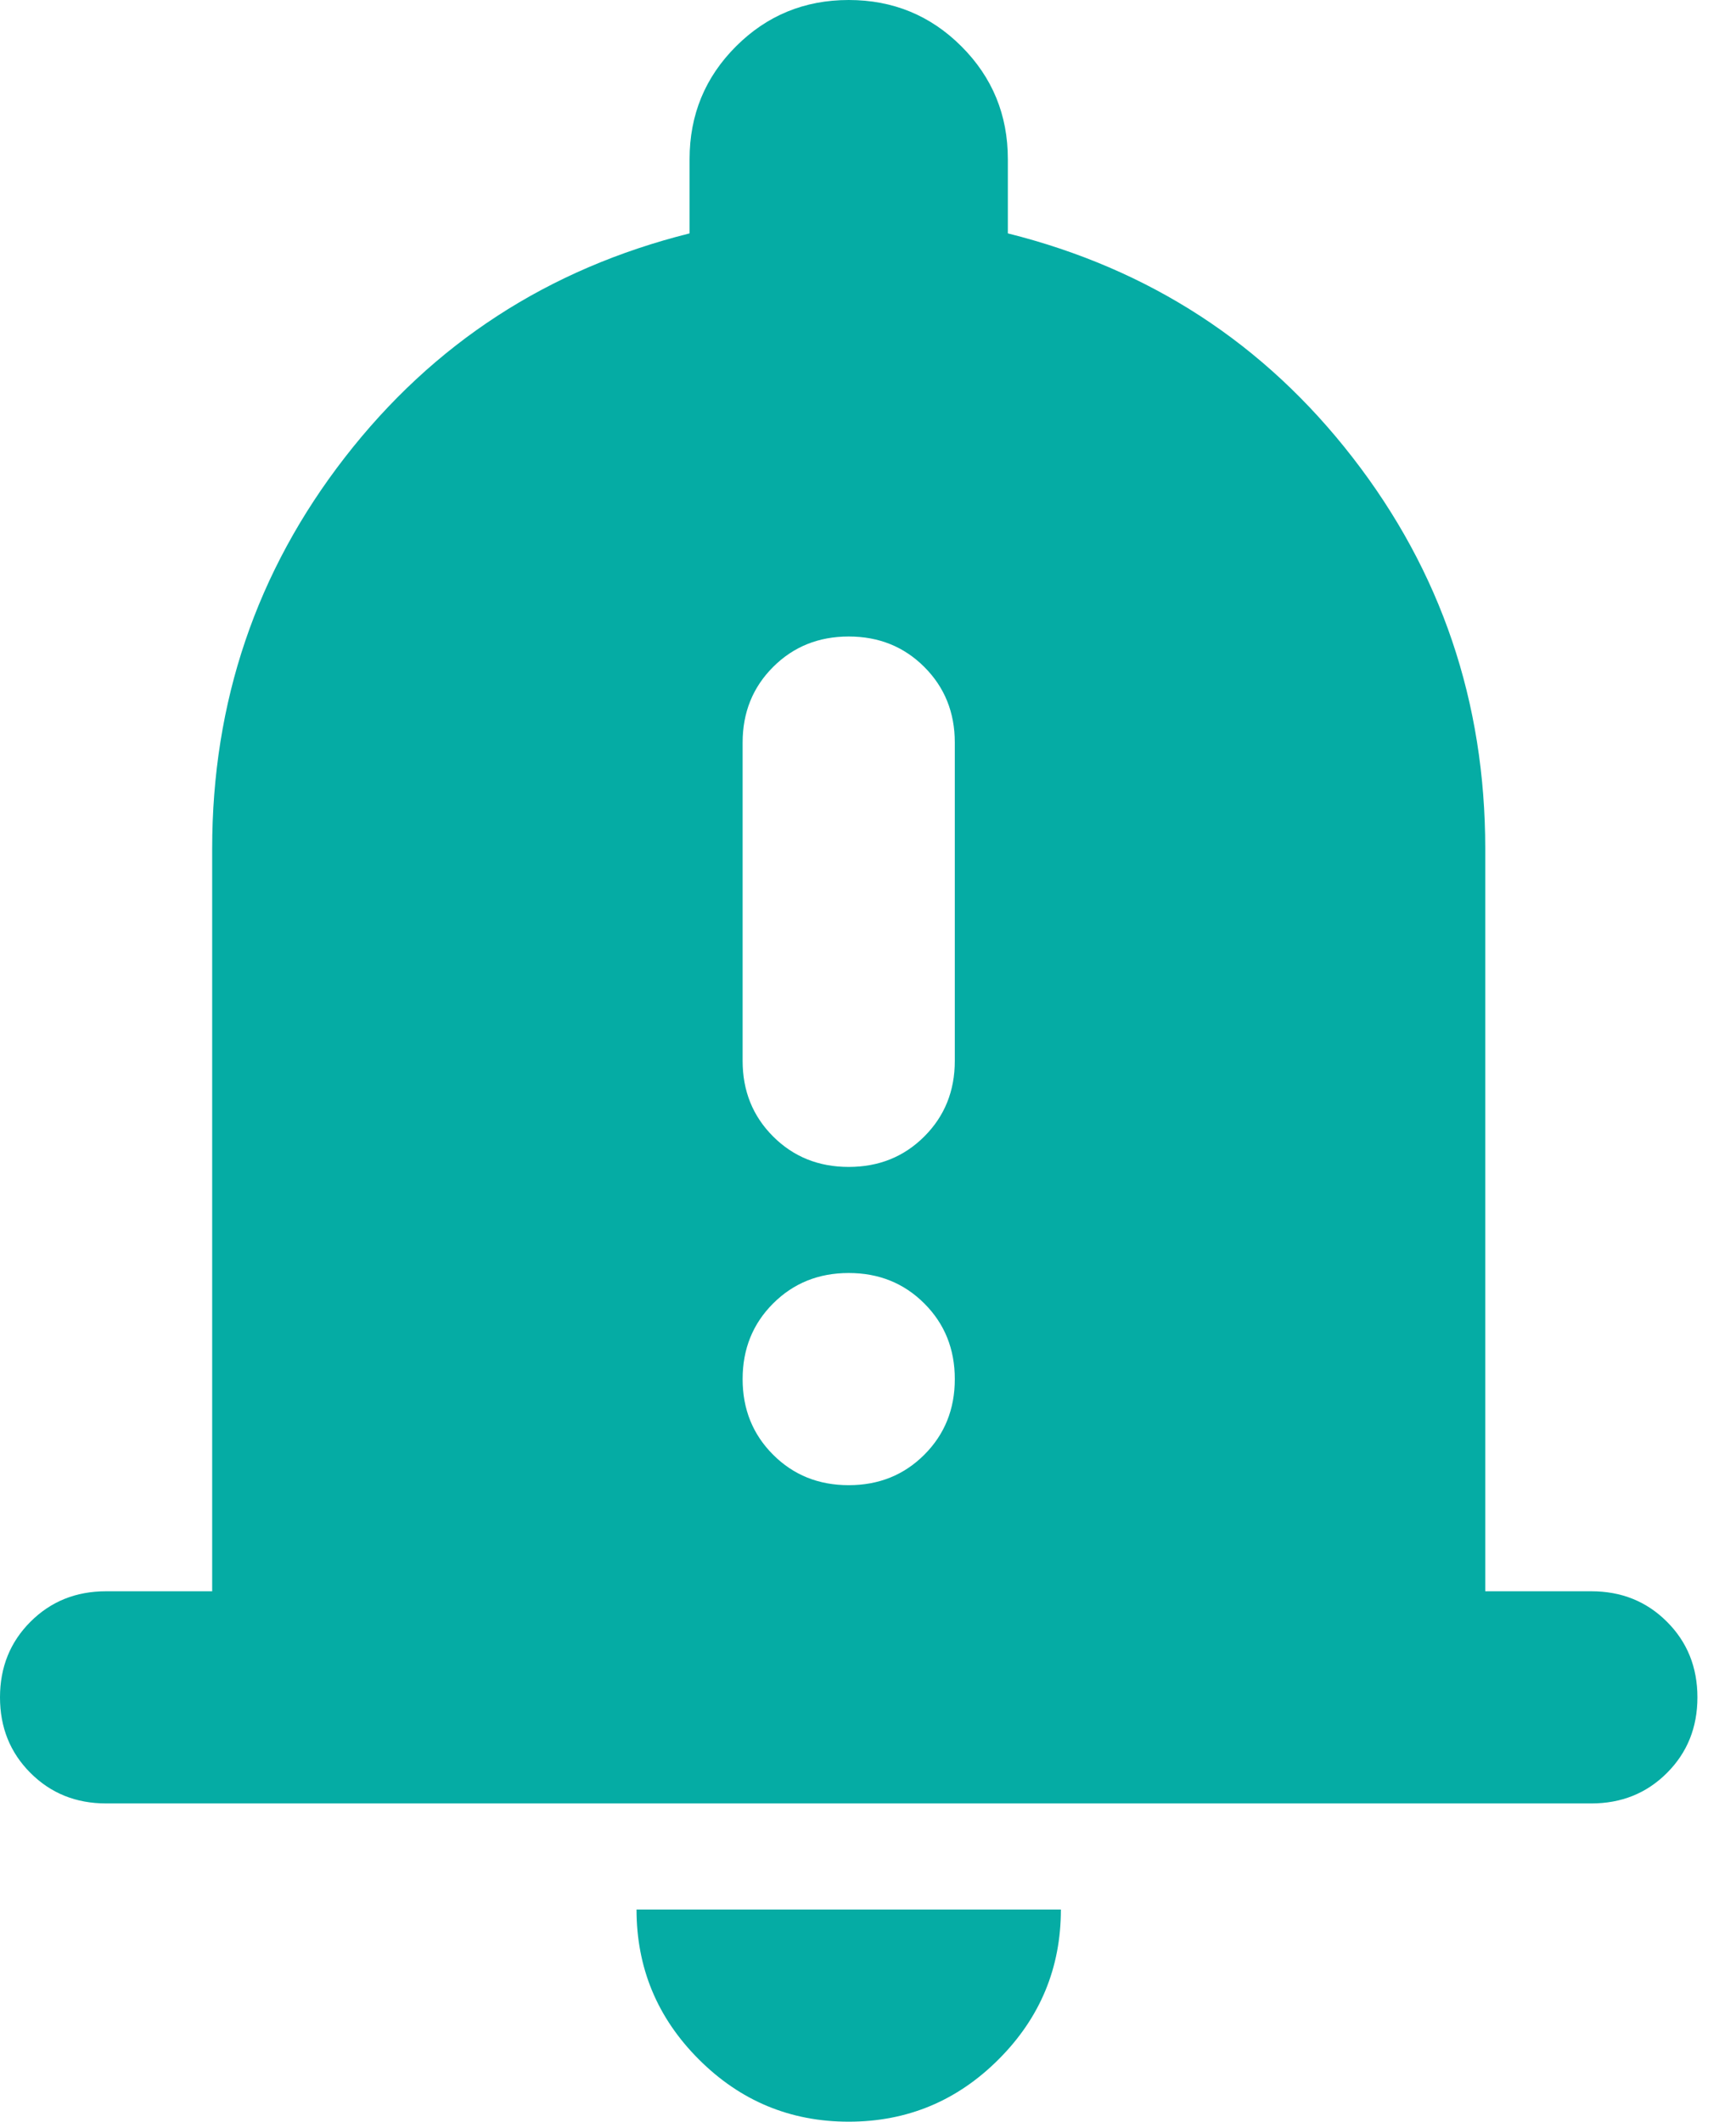 <?xml version="1.0" encoding="utf-8"?>
<svg xmlns="http://www.w3.org/2000/svg" fill="none" height="100%" overflow="visible" preserveAspectRatio="none" style="display: block;" viewBox="0 0 18 22" width="100%">
<path d="M1.1 18.7C0.788 18.7 0.527 18.595 0.316 18.384C0.105 18.173 0 17.912 0 17.6C0 17.288 0.105 17.027 0.316 16.816C0.527 16.605 0.788 16.5 1.1 16.5H2.2V8.8C2.2 7.278 2.658 5.926 3.575 4.744C4.492 3.561 5.683 2.787 7.15 2.42V1.65C7.15 1.192 7.31 0.802 7.631 0.481C7.952 0.16 8.342 0 8.8 0C9.258 0 9.648 0.16 9.969 0.481C10.29 0.802 10.45 1.192 10.45 1.65V2.42C11.917 2.787 13.108 3.561 14.025 4.744C14.942 5.926 15.4 7.278 15.4 8.8V16.5H16.5C16.812 16.5 17.073 16.605 17.284 16.816C17.495 17.027 17.6 17.288 17.6 17.6C17.6 17.912 17.495 18.173 17.284 18.384C17.073 18.595 16.812 18.7 16.5 18.7H1.1ZM8.8 22C8.195 22 7.677 21.785 7.246 21.354C6.815 20.923 6.6 20.405 6.6 19.8H11C11 20.405 10.785 20.923 10.354 21.354C9.923 21.785 9.405 22 8.8 22ZM8.8 12.1C9.112 12.1 9.373 11.995 9.584 11.784C9.795 11.573 9.9 11.312 9.9 11V7.7C9.9 7.388 9.795 7.127 9.584 6.916C9.373 6.705 9.112 6.6 8.8 6.6C8.488 6.6 8.227 6.705 8.016 6.916C7.805 7.127 7.7 7.388 7.7 7.7V11C7.7 11.312 7.805 11.573 8.016 11.784C8.227 11.995 8.488 12.1 8.8 12.1ZM8.8 15.4C9.112 15.4 9.373 15.295 9.584 15.084C9.795 14.873 9.9 14.612 9.9 14.3C9.9 13.988 9.795 13.727 9.584 13.516C9.373 13.305 9.112 13.2 8.8 13.2C8.488 13.2 8.227 13.305 8.016 13.516C7.805 13.727 7.7 13.988 7.7 14.3C7.7 14.612 7.805 14.873 8.016 15.084C8.227 15.295 8.488 15.4 8.8 15.4Z" fill="#05ACA4" id="icon"/>
</svg>
